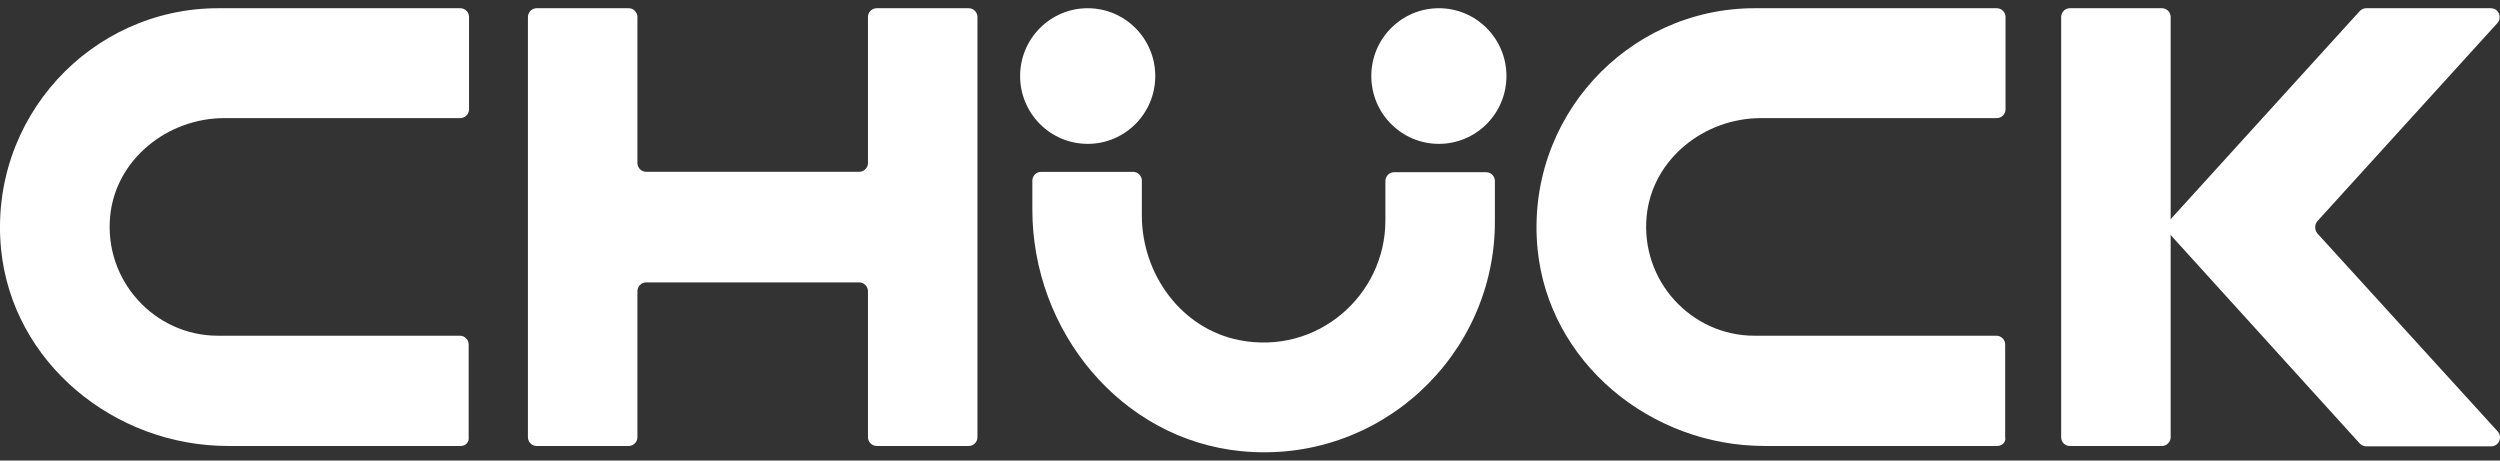 <svg width="152" height="28" viewBox="0 0 152 28" fill="none" xmlns="http://www.w3.org/2000/svg">
<rect x="0" y="0" width="152" height="28" fill="#333333" stroke="none"/>
<path d="M28.011 27.115H13.862C6.941 27.115 0.746 22.044 0.064 15.142C-0.705 7.203 5.513 0.5 13.269 0.5H27.989C28.275 0.5 28.517 0.743 28.517 1.029V6.652C28.517 6.939 28.275 7.181 27.989 7.181H13.642C10.193 7.181 7.051 9.673 6.7 13.113C6.304 17.06 9.402 20.412 13.247 20.412H27.967C28.253 20.412 28.495 20.654 28.495 20.941V26.564C28.539 26.873 28.319 27.115 28.011 27.115Z" fill="white"/>
<path d="M121.43 27.115H107.281C100.36 27.115 94.165 22.044 93.484 15.142C92.715 7.203 98.932 0.5 106.688 0.5H121.408C121.694 0.5 121.936 0.743 121.936 1.029V6.652C121.936 6.939 121.694 7.181 121.408 7.181H107.061C103.612 7.181 100.47 9.673 100.119 13.113C99.723 17.06 102.821 20.412 106.666 20.412H121.386C121.672 20.412 121.914 20.654 121.914 20.941V26.564C121.98 26.873 121.738 27.115 121.43 27.115Z" fill="white"/>
<path d="M52.772 1.029V9.916C52.772 10.202 52.531 10.445 52.245 10.445H39.282C38.997 10.445 38.755 10.202 38.755 9.916V1.029C38.755 0.743 38.513 0.5 38.228 0.5H32.625C32.34 0.5 32.098 0.743 32.098 1.029V26.586C32.098 26.873 32.34 27.115 32.625 27.115H38.228C38.513 27.115 38.755 26.873 38.755 26.586V17.7C38.755 17.413 38.997 17.17 39.282 17.17H52.245C52.531 17.17 52.772 17.413 52.772 17.7V26.586C52.772 26.873 53.014 27.115 53.3 27.115H58.902C59.188 27.115 59.429 26.873 59.429 26.586V1.029C59.429 0.743 59.188 0.5 58.902 0.5H53.3C53.014 0.5 52.772 0.743 52.772 1.029Z" fill="white"/>
<path d="M125.319 26.586V1.029C125.319 0.743 125.56 0.5 125.846 0.5H131.449C131.734 0.5 131.976 0.743 131.976 1.029V26.586C131.976 26.873 131.734 27.115 131.449 27.115H125.846C125.539 27.115 125.319 26.873 125.319 26.586Z" fill="white"/>
<path d="M140.899 13.444L151.841 1.404C152.148 1.051 151.906 0.5 151.445 0.5H143.865C143.711 0.5 143.579 0.566 143.47 0.676L131.869 13.444C131.693 13.642 131.693 13.951 131.869 14.171L143.47 26.961C143.579 27.071 143.711 27.137 143.865 27.137H151.467C151.928 27.137 152.17 26.586 151.862 26.233L140.877 14.171C140.723 13.951 140.723 13.642 140.899 13.444Z" fill="white"/>
<path d="M75.444 27.428C68.127 26.701 62.767 20.108 62.767 12.743V10.979C62.767 10.692 63.008 10.449 63.294 10.449H68.896C69.182 10.449 69.424 10.692 69.424 10.979V13.095C69.424 16.69 71.84 19.997 75.356 20.681C80.079 21.607 84.232 17.969 84.232 13.404V11.001C84.232 10.714 84.474 10.471 84.759 10.471H90.362C90.647 10.471 90.889 10.714 90.889 11.001V13.404C90.933 21.629 83.837 28.266 75.444 27.428Z" fill="white"/>
<path d="M66.132 8.747C68.401 8.747 70.24 6.901 70.24 4.623C70.24 2.346 68.401 0.5 66.132 0.5C63.863 0.5 62.023 2.346 62.023 4.623C62.023 6.901 63.863 8.747 66.132 8.747Z" fill="white"/>
<path d="M87.484 8.747C89.753 8.747 91.592 6.901 91.592 4.623C91.592 2.346 89.753 0.5 87.484 0.5C85.215 0.5 83.375 2.346 83.375 4.623C83.375 6.901 85.215 8.747 87.484 8.747Z" fill="white"/>
</svg>
